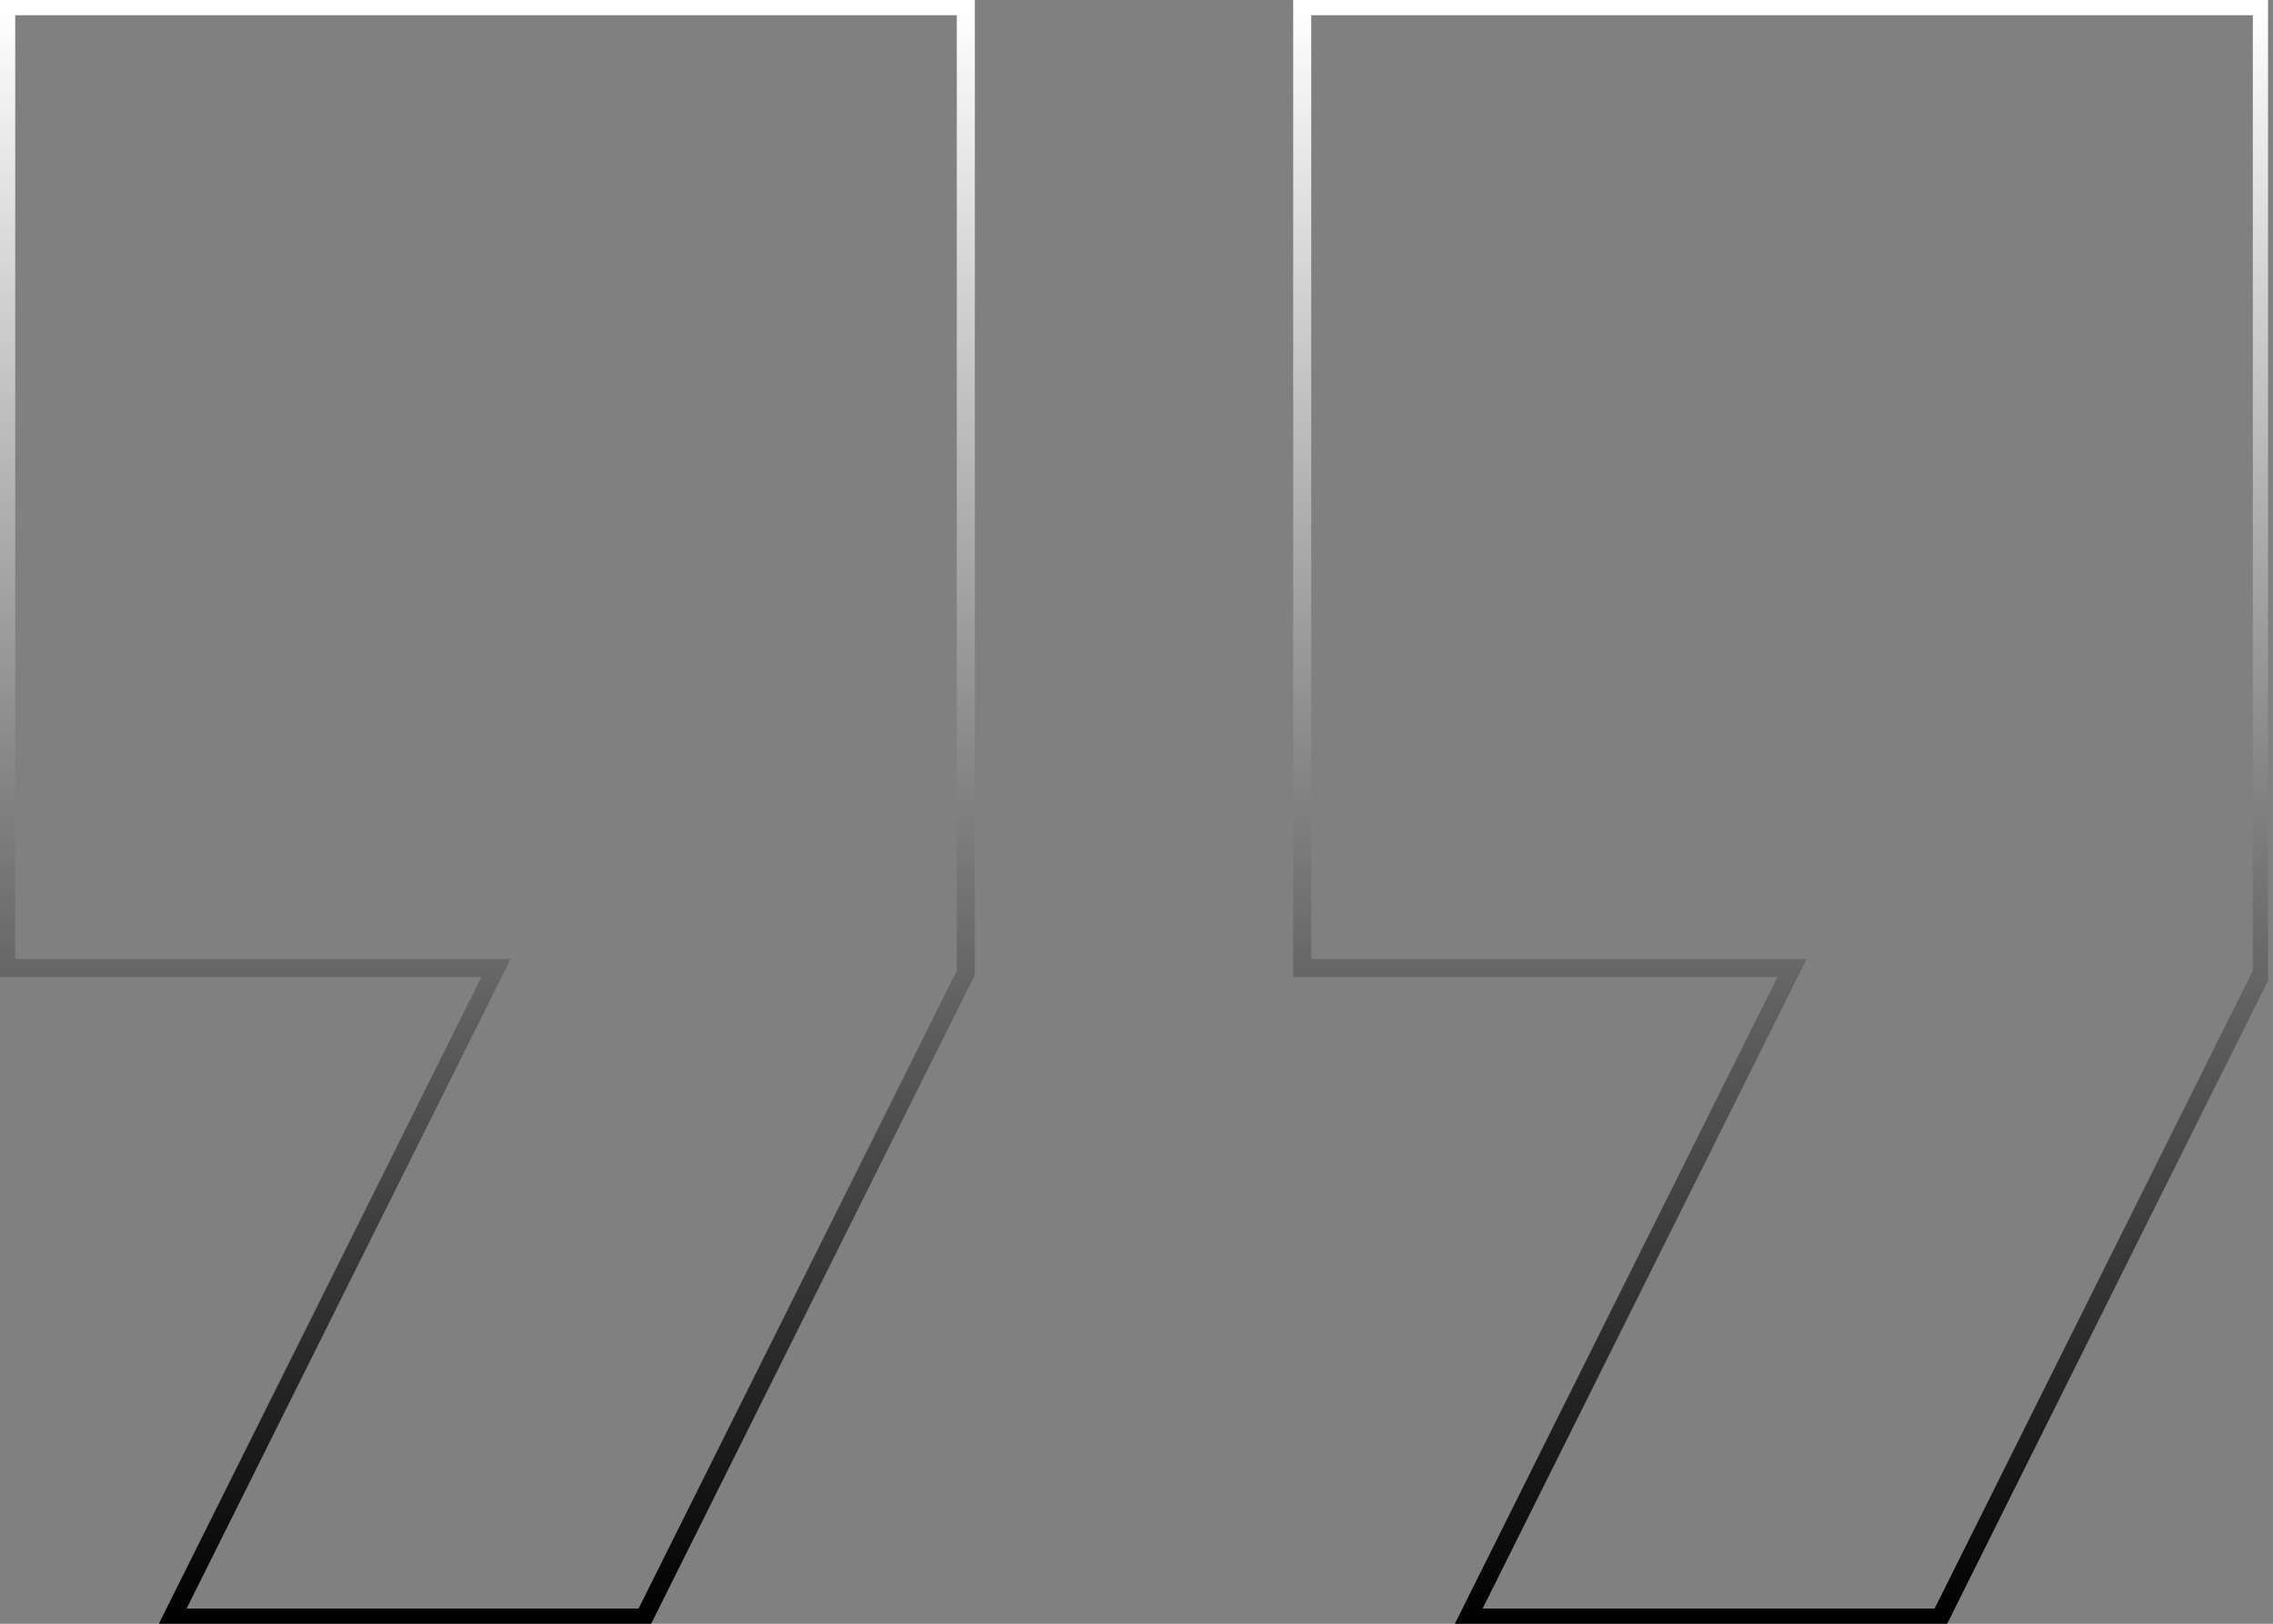 <svg width="126" height="90" viewBox="0 0 126 90" fill="none" xmlns="http://www.w3.org/2000/svg">
<rect x="0" y="0" width="126" height="90" fill="#808080" stroke="none"/>
<g id="quote 1" clip-path="url(#clip0_101_413)">
<path id="Vector" d="M26.941 53.657H0.344V0.344H53.539V53.919L35.709 89.656H9.536L27.248 54.153L27.496 53.657H26.941ZM98.784 53.657H72.186V0.344H125.382V53.919L107.552 89.656H81.379L99.091 54.153L99.339 53.657H98.784Z" stroke="url(#paint0_linear_101_413)"/>
</g>
<defs>
<linearGradient id="paint0_linear_101_413" x1="62.863" y1="0.344" x2="62.863" y2="89.656" gradientUnits="userSpaceOnUse">
<stop stop-color="white"/>
<stop offset="1"/>
</linearGradient>
<clipPath id="clip0_101_413">
<rect width="125.725" height="90" fill="white"/>
</clipPath>
</defs>
</svg>
